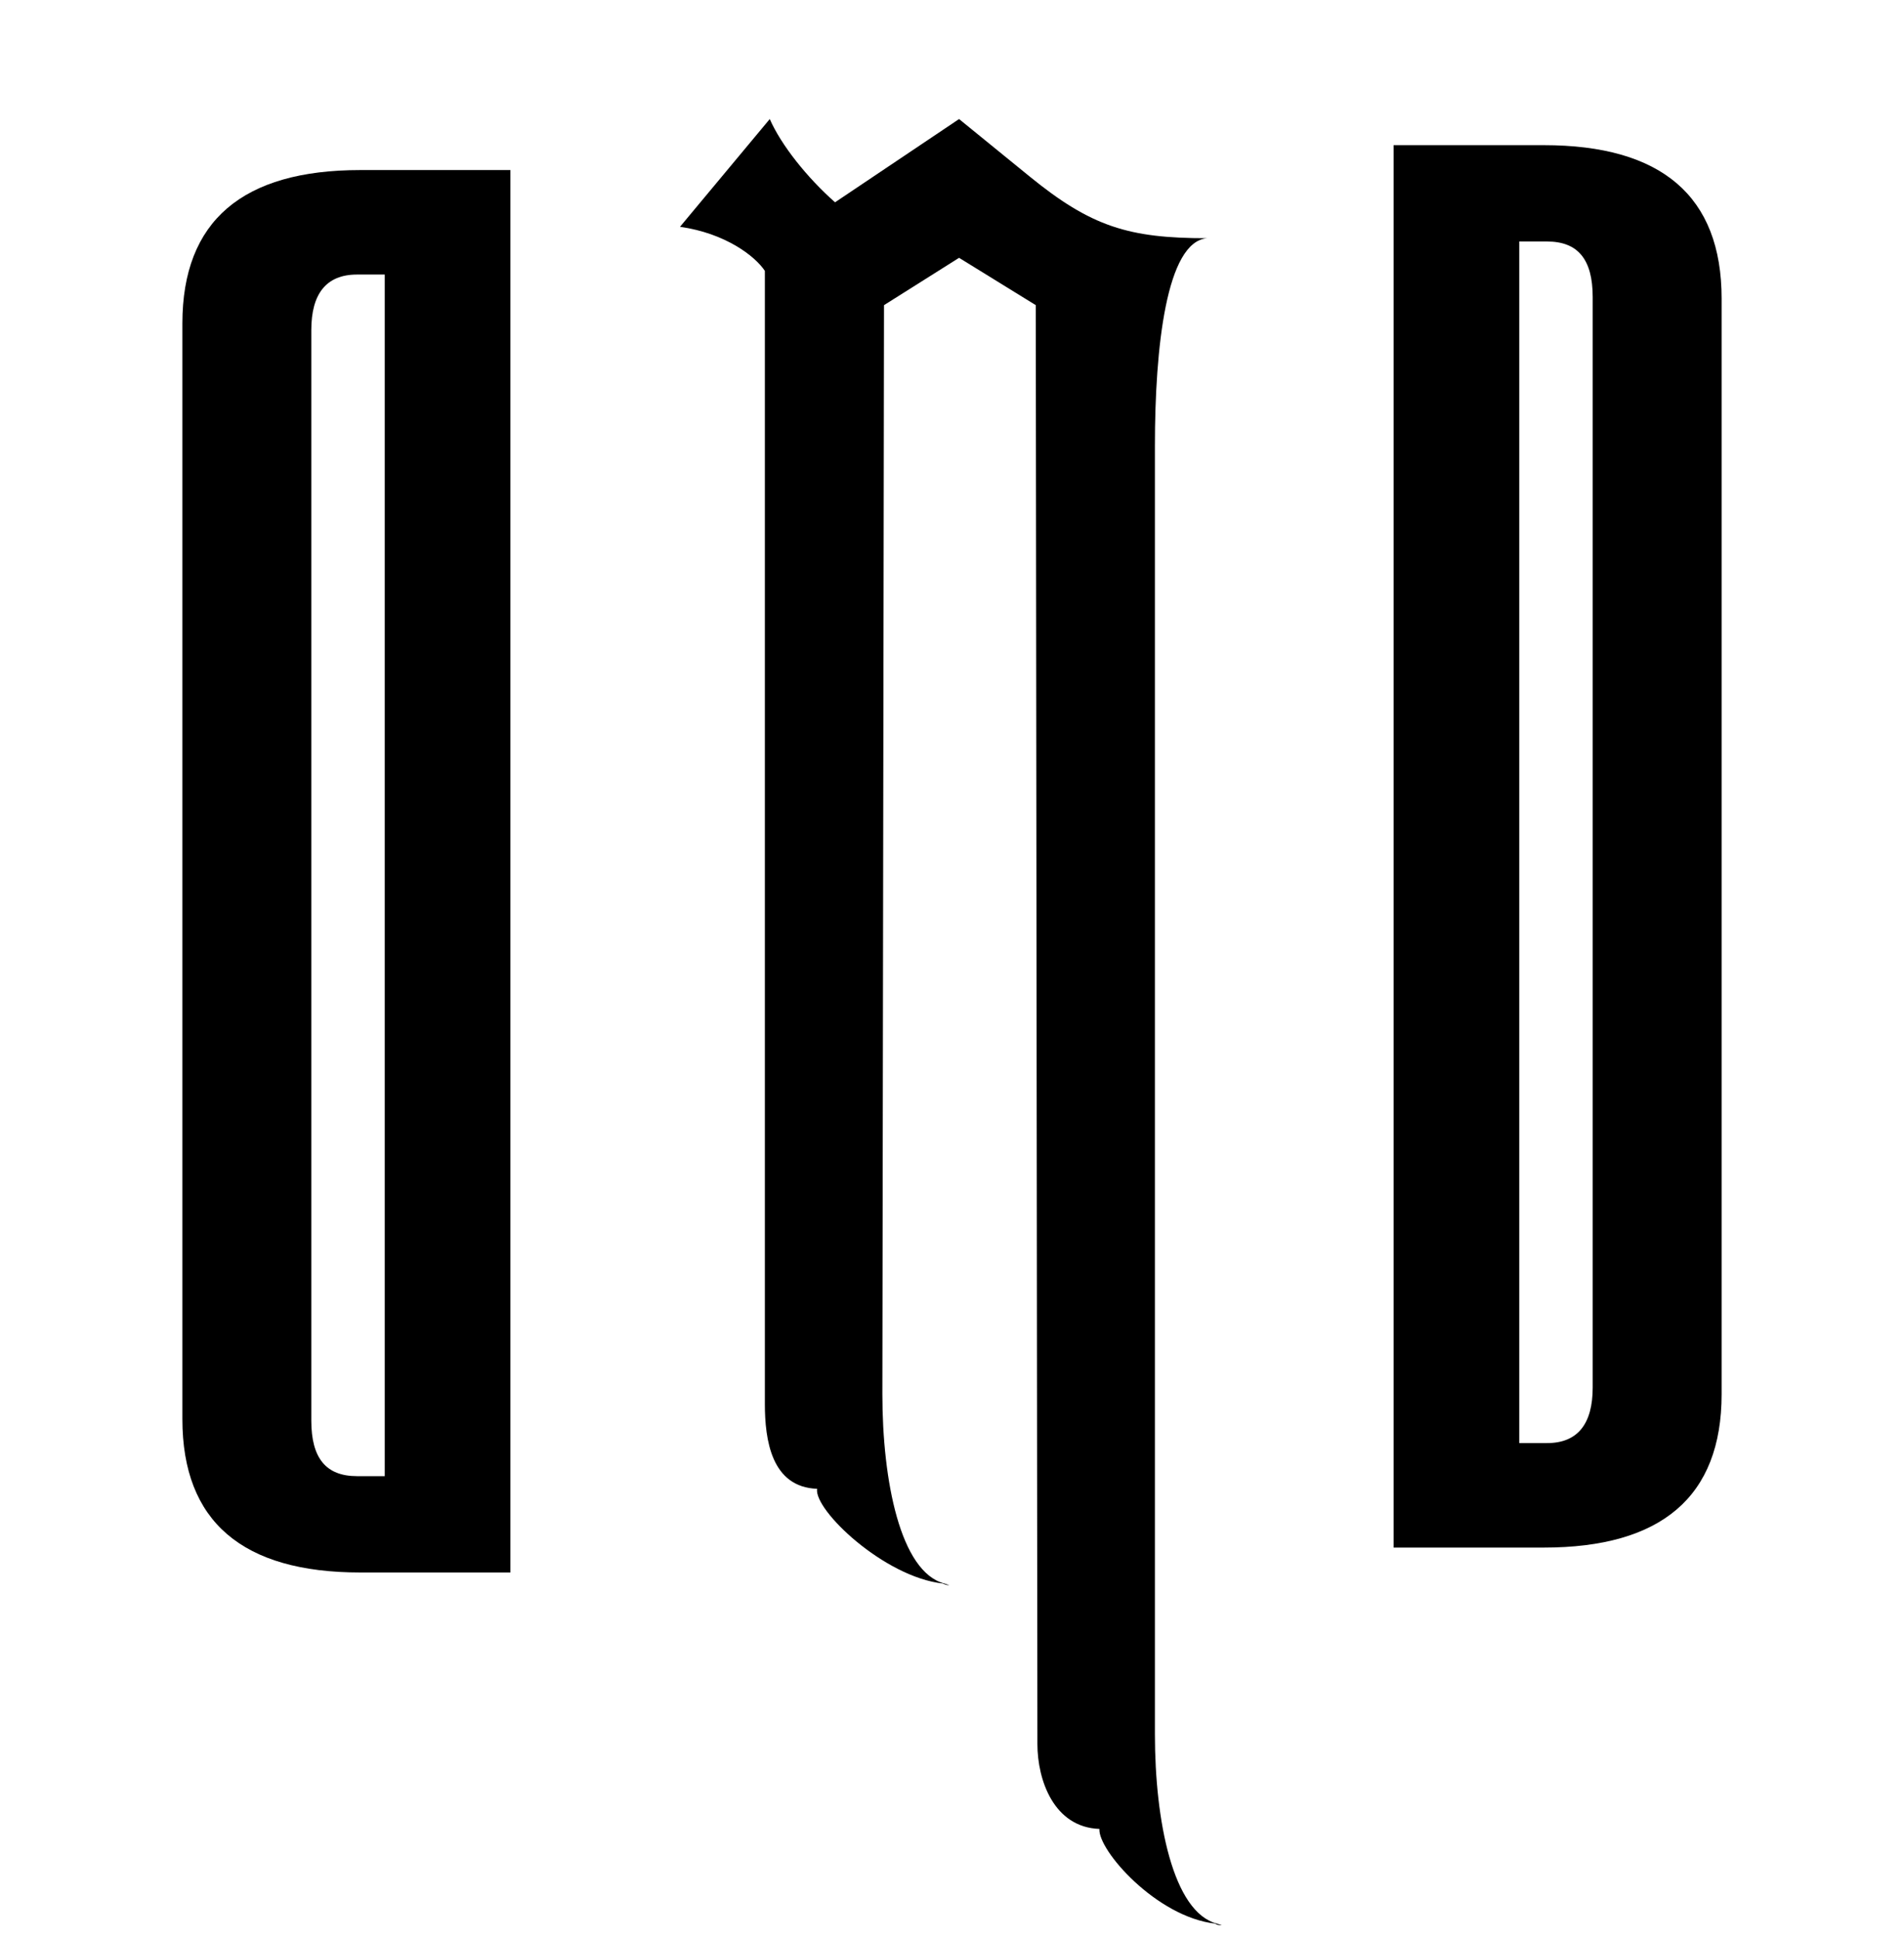 <svg xmlns="http://www.w3.org/2000/svg" fill="none" viewBox="0 0 112 114" height="114" width="112">
<path fill="black" d="M90.808 91H81.976V8.536H90.808C97.72 8.536 101.272 11.512 101.272 17.56V81.976C101.272 88.024 97.72 91 90.808 91ZM93.688 81.592V17.464C93.688 15.256 92.824 14.2 91 14.2H89.368V84.856H91C92.824 84.856 93.688 83.704 93.688 81.592Z"></path>
<path fill="black" d="M21.192 10L30.024 10L30.024 92.464L21.192 92.464C14.28 92.464 10.728 89.488 10.728 83.44L10.728 19.024C10.728 12.976 14.28 10 21.192 10ZM18.312 19.408L18.312 83.536C18.312 85.744 19.176 86.8 21 86.8L22.632 86.8L22.632 16.144L21 16.144C19.176 16.144 18.312 17.296 18.312 19.408Z"></path>
<path fill="black" d="M40 13.336L45.28 7C45.952 8.536 47.488 10.456 49.12 11.896C49.696 11.512 56.416 7 56.416 7L60.544 10.36C64.192 13.336 66.4 14.008 71.008 14.008C68.608 14.2 67.936 20.44 67.936 26.2V101.976C67.936 107.064 68.992 112.44 71.584 113.112L71.872 113.208C71.776 113.208 71.584 113.208 71.488 113.112C68.032 112.728 64.576 108.792 64.672 107.544C61.984 107.448 61.024 104.664 61.024 102.552L60.928 17.944L56.416 15.16L52 17.944L51.904 81.976C51.904 87.064 52.96 92.44 55.552 93.112L55.84 93.208C55.744 93.208 55.648 93.208 55.456 93.112C52 92.728 47.872 88.792 48.064 87.544C45.376 87.448 44.992 84.664 44.992 82.552V15.928C44.416 15.064 42.688 13.72 40 13.336Z"></path>
</svg>
